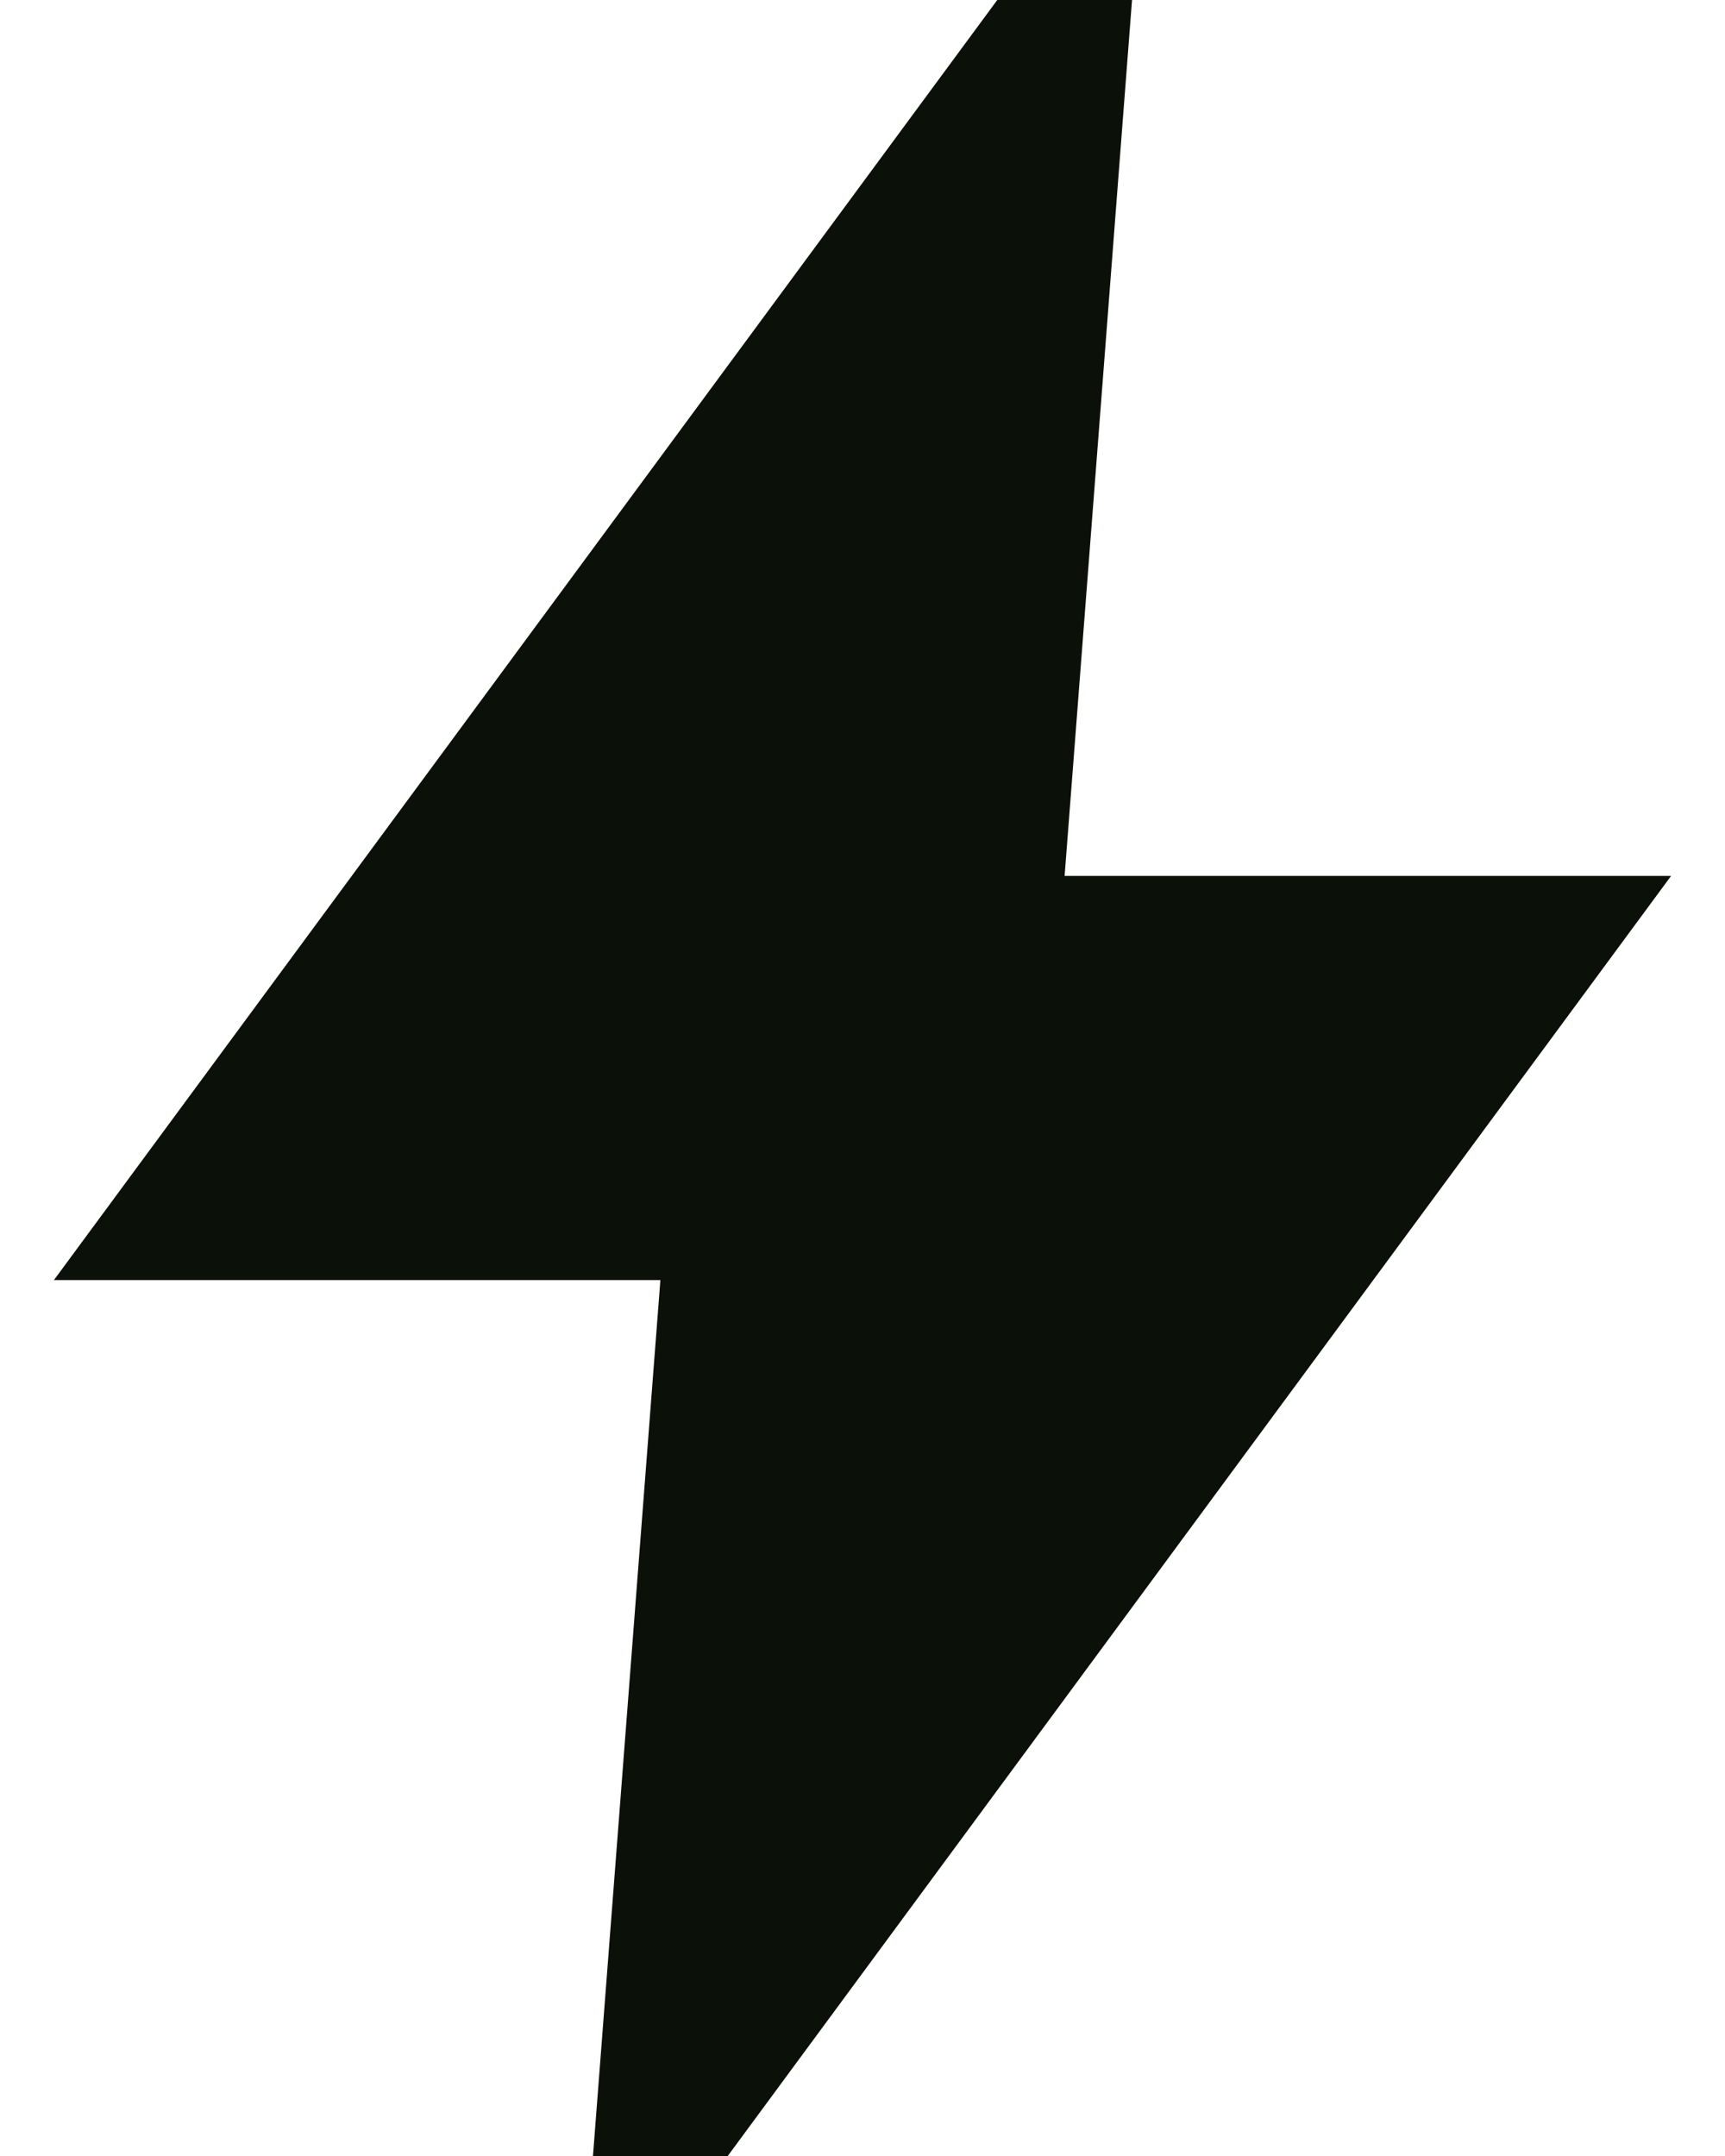 <svg width="24" height="30" viewBox="0 0 24 30" fill="none" xmlns="http://www.w3.org/2000/svg">
<path d="M14.812 12.188L15.75 0H13.875L0.75 17.812H9.188L8.25 30H10.125L23.25 12.188H14.812Z" fill="#0B1109"/>
</svg>
